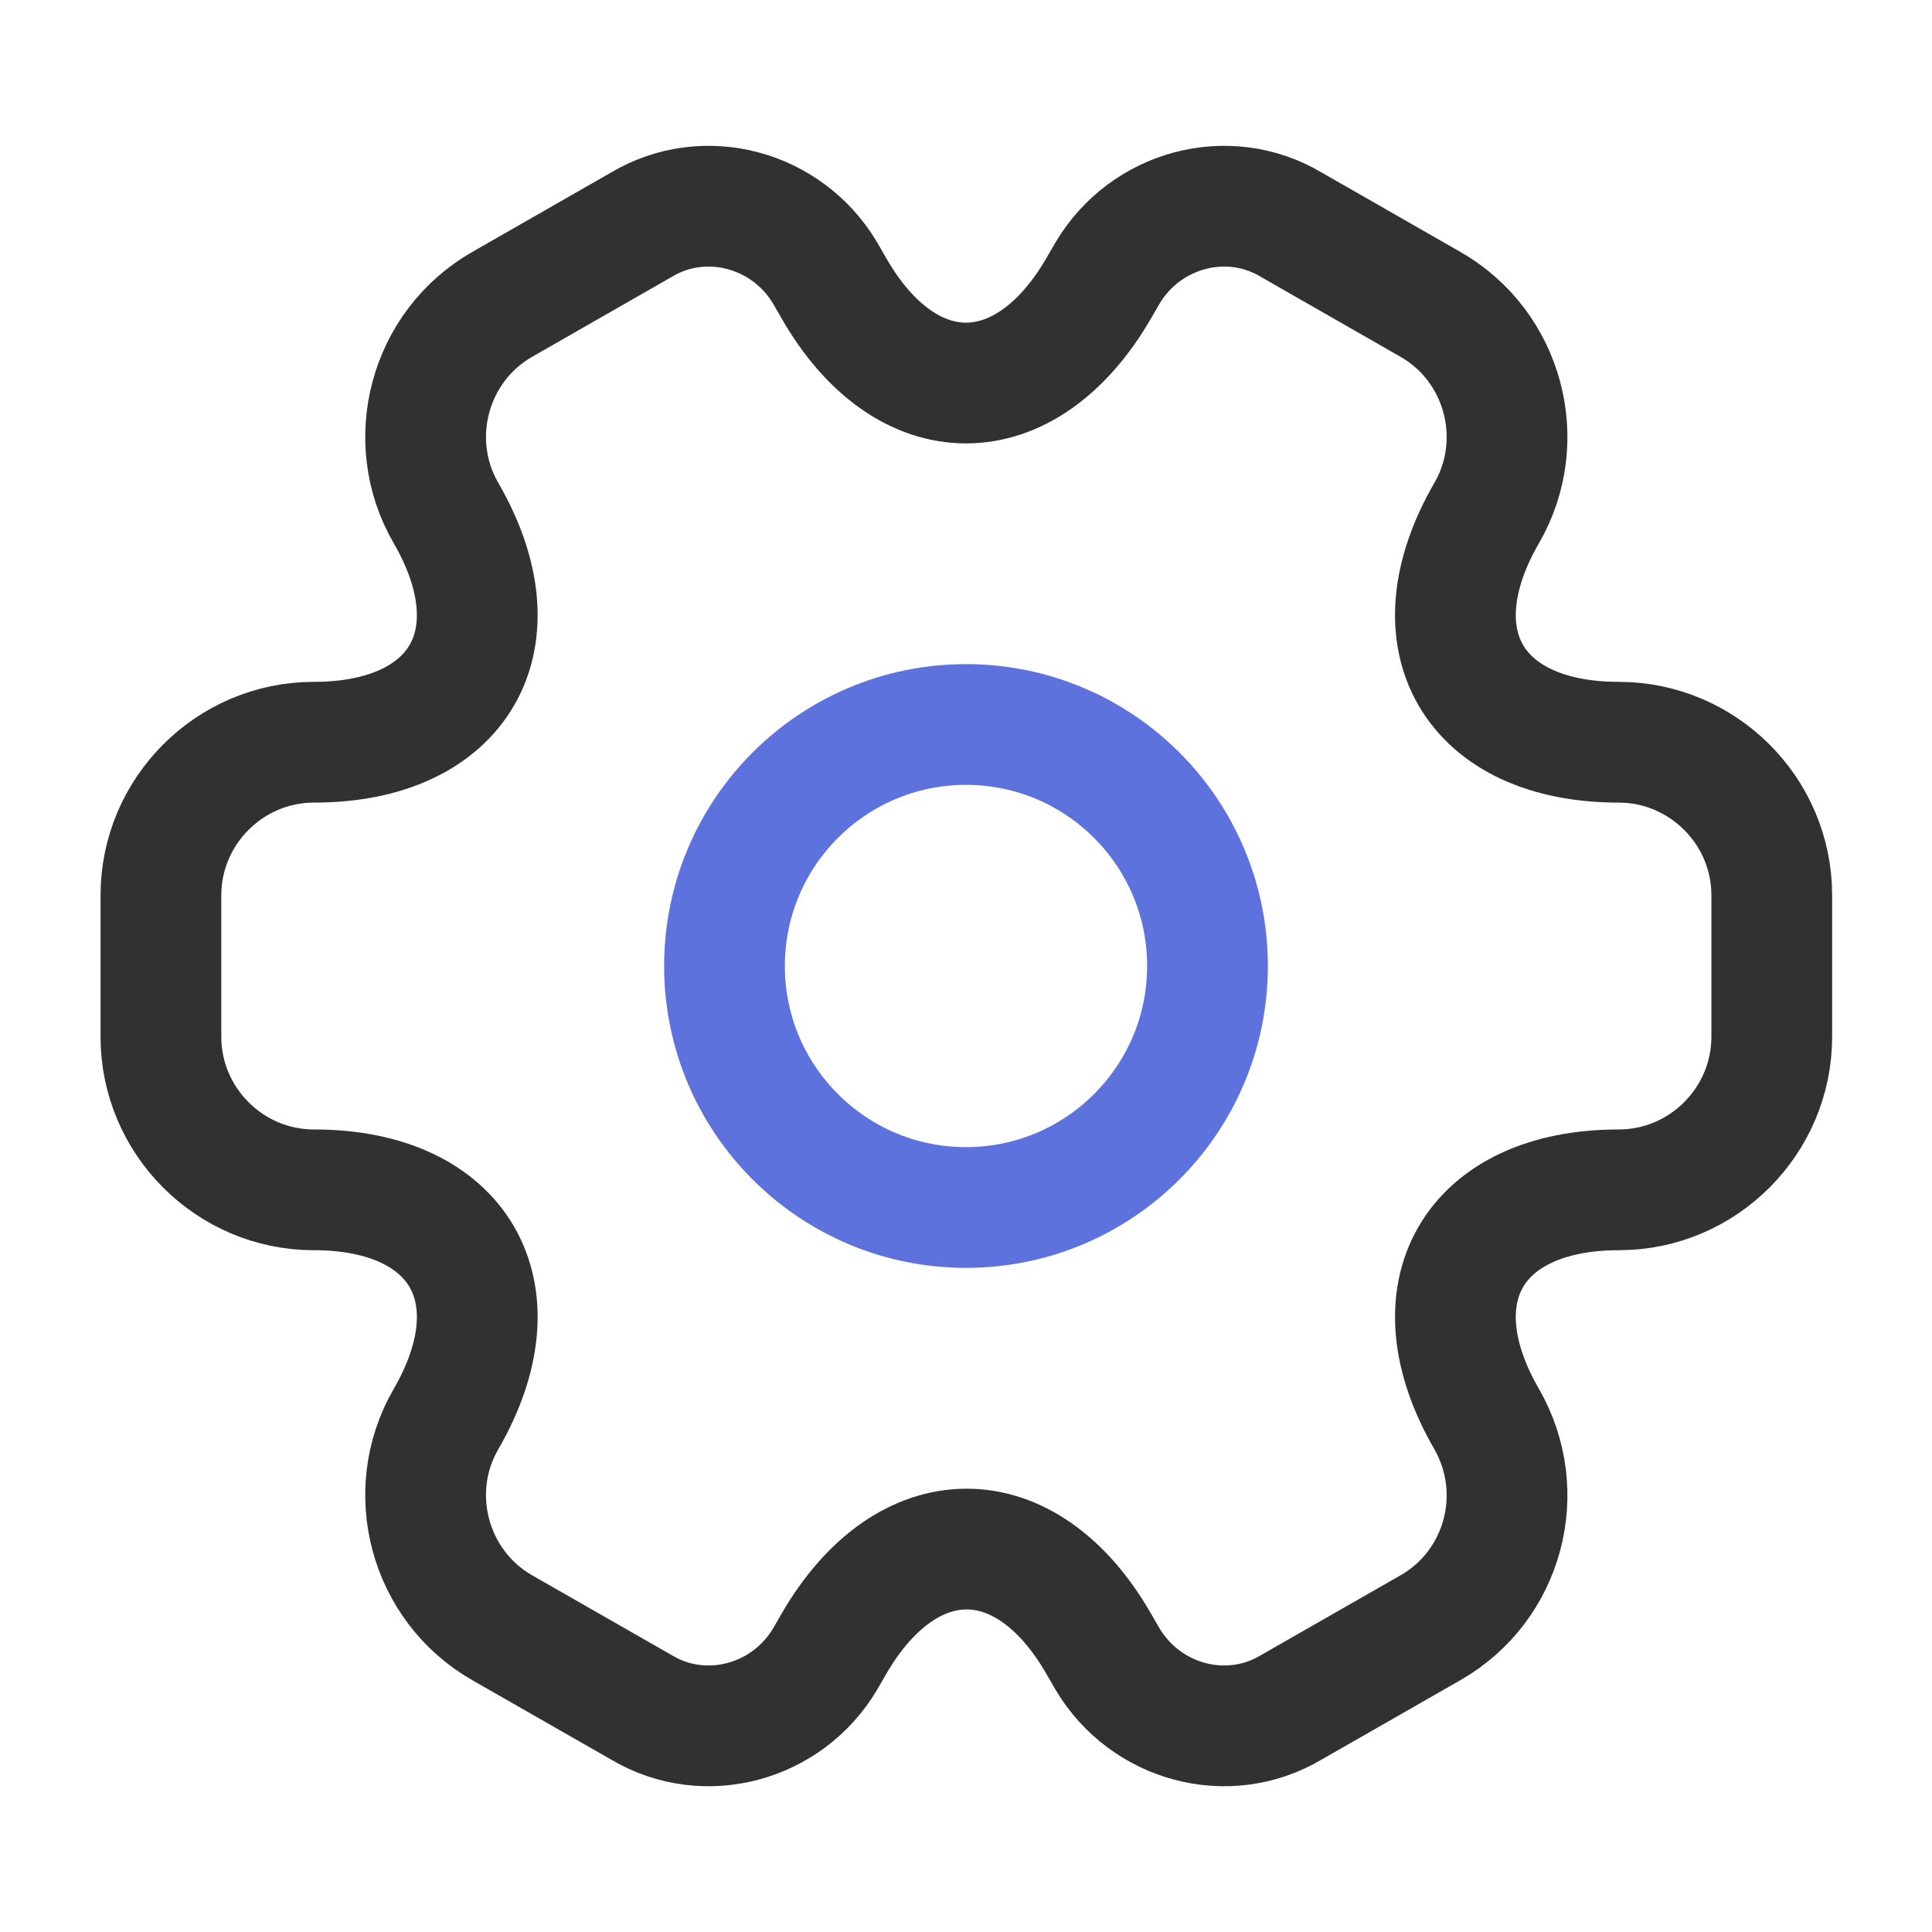 <svg xmlns="http://www.w3.org/2000/svg" width="34" height="34" viewBox="0 0 34 34" fill="none"><path d="M17 21.25C19.347 21.25 21.25 19.347 21.25 17C21.25 14.653 19.347 12.75 17 12.75C14.653 12.75 12.75 14.653 12.75 17C12.75 19.347 14.653 21.25 17 21.25Z" stroke="#5E72DE" stroke-width="2.125" stroke-miterlimit="10" stroke-linecap="round" stroke-linejoin="round"></path><path d="M2.832 18.247V15.754C2.832 14.281 4.036 13.062 5.524 13.062C8.088 13.062 9.136 11.249 7.847 9.025C7.11 7.75 7.55 6.092 8.839 5.356L11.29 3.953C12.409 3.287 13.854 3.684 14.52 4.803L14.675 5.072C15.95 7.297 18.047 7.297 19.336 5.072L19.492 4.803C20.158 3.684 21.603 3.287 22.722 3.953L25.173 5.356C26.462 6.092 26.901 7.75 26.165 9.025C24.875 11.249 25.924 13.062 28.488 13.062C29.961 13.062 31.18 14.267 31.18 15.754V18.247C31.18 19.721 29.975 20.939 28.488 20.939C25.924 20.939 24.875 22.753 26.165 24.977C26.901 26.266 26.462 27.909 25.173 28.646L22.722 30.048C21.603 30.714 20.158 30.317 19.492 29.198L19.336 28.929C18.061 26.705 15.964 26.705 14.675 28.929L14.52 29.198C13.854 30.317 12.409 30.714 11.29 30.048L8.839 28.646C7.55 27.909 7.11 26.252 7.847 24.977C9.136 22.753 8.088 20.939 5.524 20.939C4.036 20.939 2.832 19.721 2.832 18.247Z" stroke="#313131" stroke-width="2.125" stroke-miterlimit="10" stroke-linecap="round" stroke-linejoin="round"></path></svg>